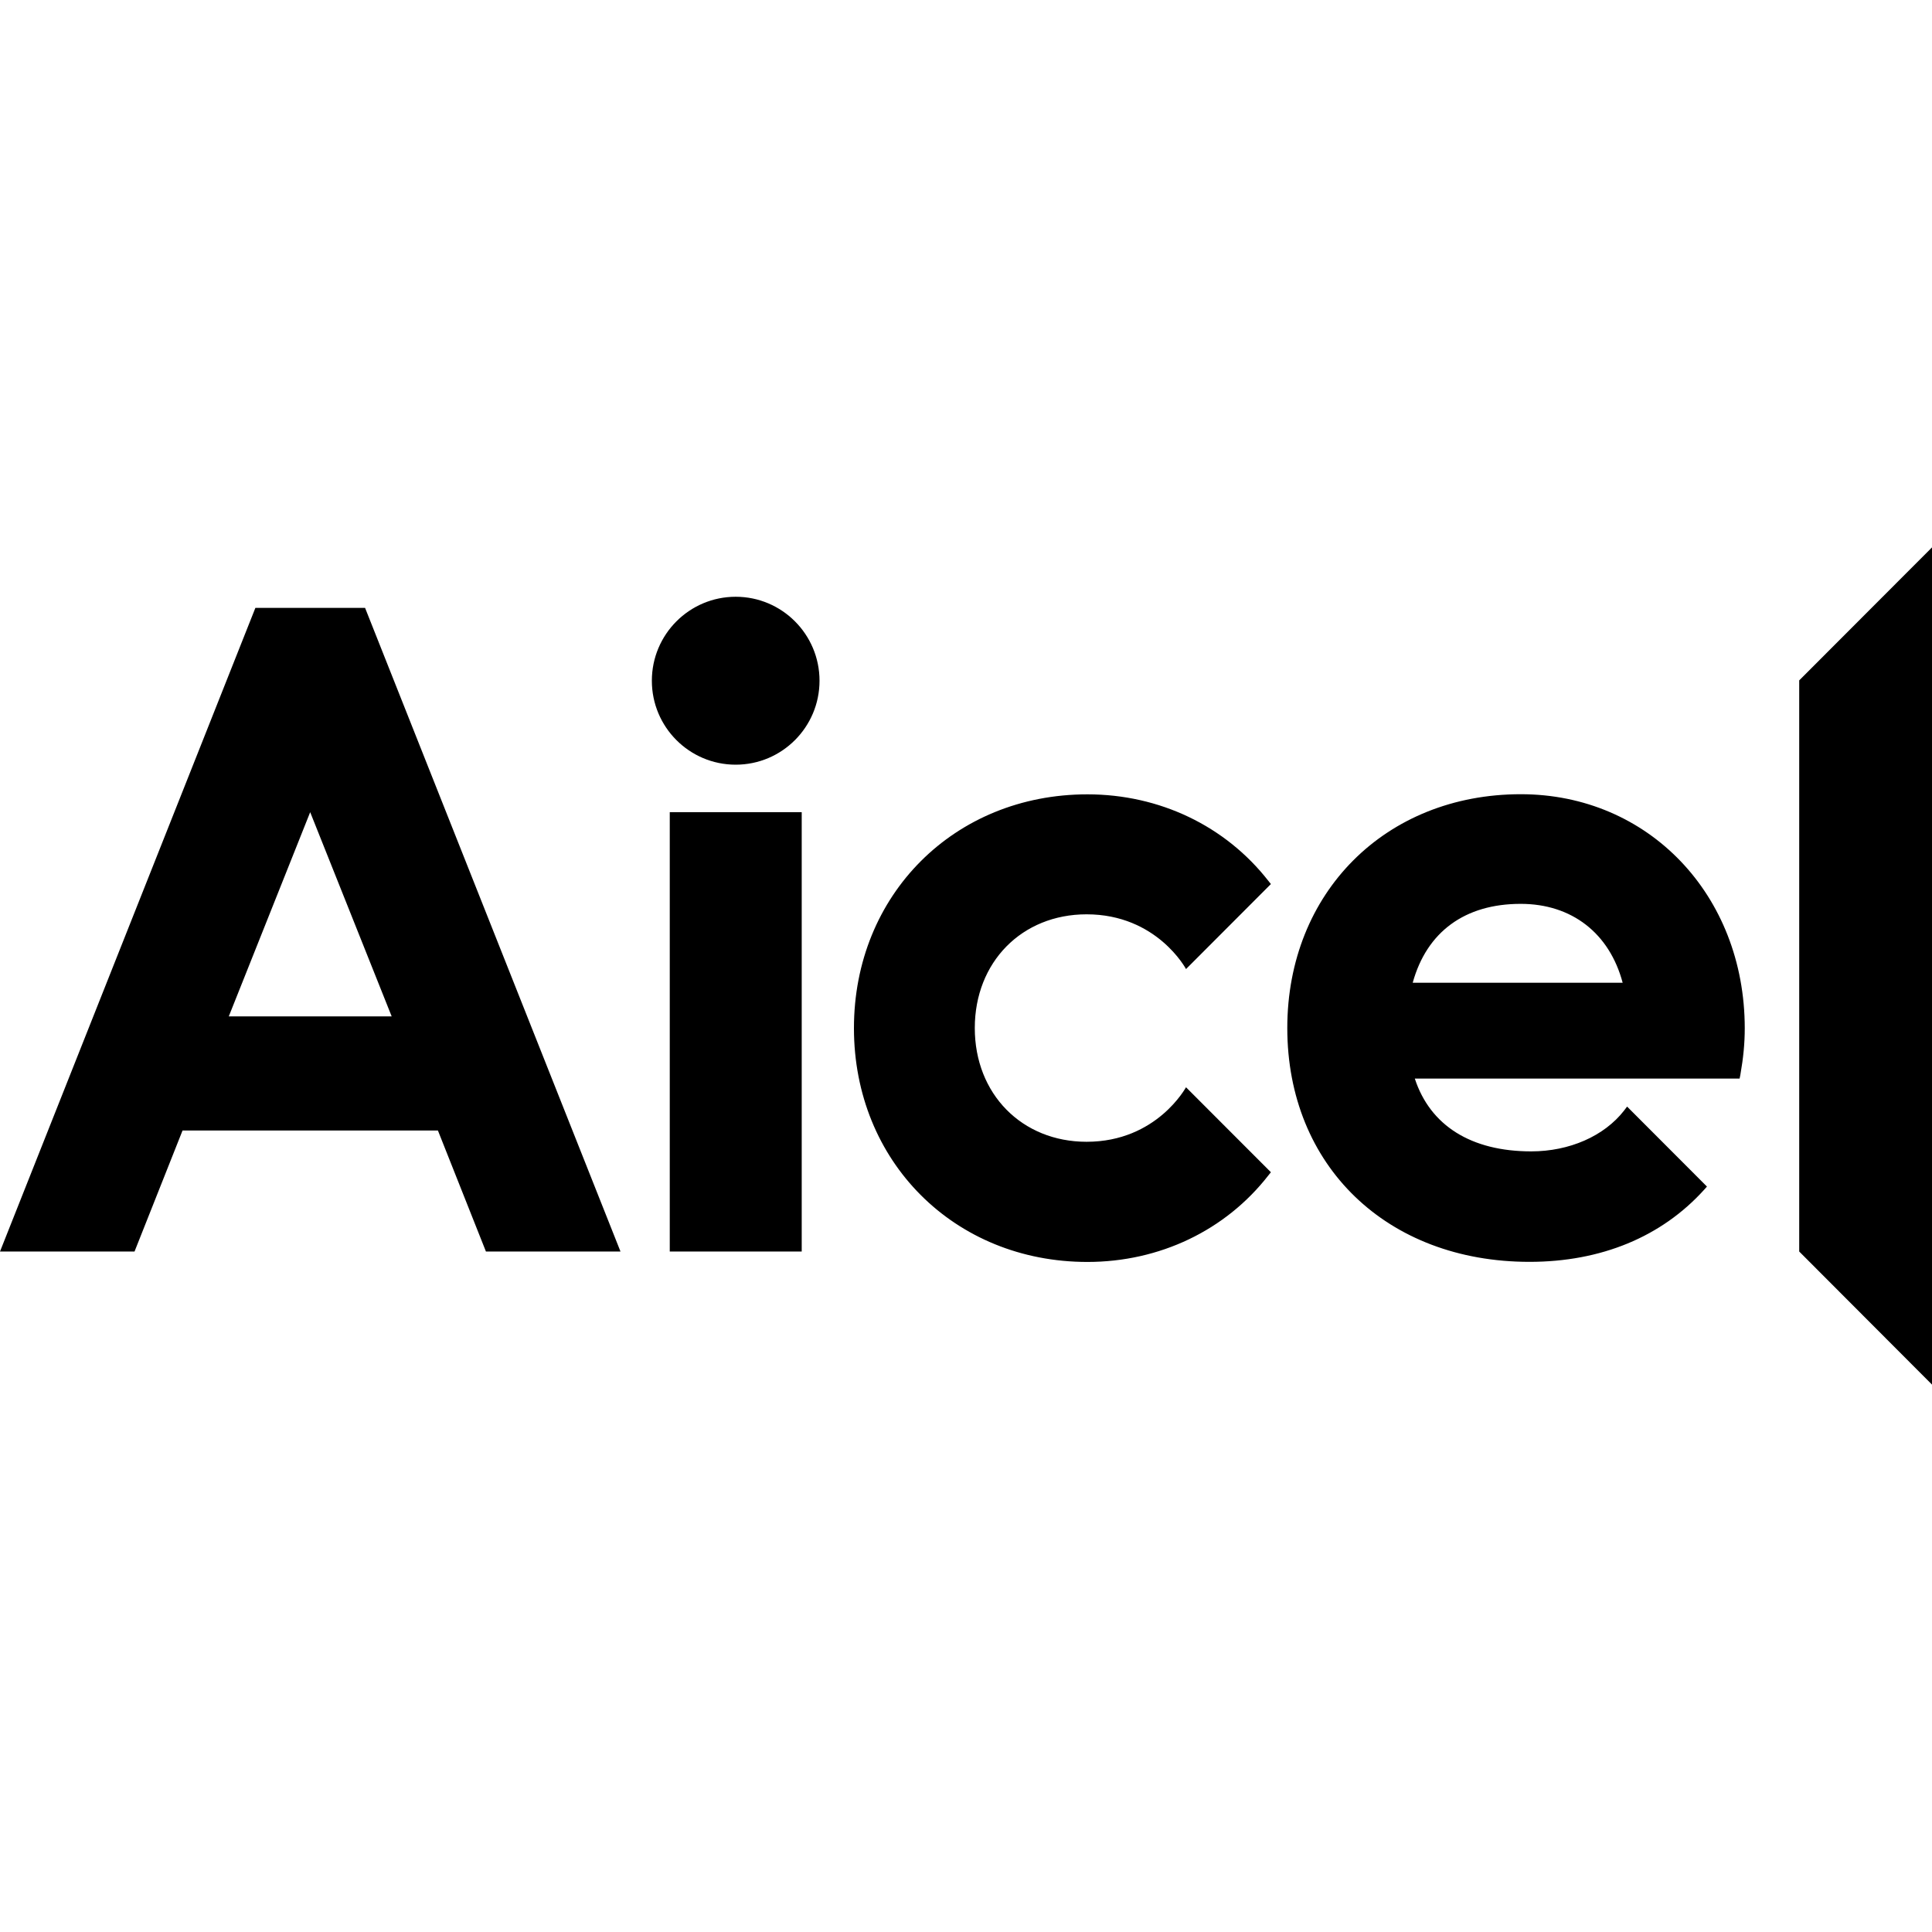 <svg width="60" height="60" viewBox="0 0 60 60" fill="none" xmlns="http://www.w3.org/2000/svg">
<path d="M60 43L55.876 38.867V21.13L60 17V43ZM33.77 24.669C36.011 24.669 38.058 25.649 39.393 27.36L39.469 27.455L36.833 30.095C36.833 30.095 35.931 28.395 33.745 28.395C31.734 28.395 30.273 29.88 30.273 31.927C30.273 33.973 31.735 35.459 33.745 35.459C35.931 35.459 36.833 33.758 36.833 33.766L39.469 36.405L39.393 36.5C38.062 38.212 36.011 39.191 33.77 39.191C29.636 39.191 26.52 36.07 26.52 31.93C26.52 27.79 29.636 24.669 33.77 24.669ZM47.23 24.665C51.193 24.665 54.182 27.79 54.185 31.93C54.185 32.399 54.142 32.848 54.048 33.383L54.025 33.496H43.938C44.415 34.956 45.688 35.757 47.553 35.757C48.738 35.757 49.818 35.284 50.437 34.49L50.531 34.366L53.011 36.85L52.924 36.948C51.6 38.412 49.723 39.188 47.498 39.188C43.069 39.187 39.979 36.202 39.978 31.927C39.978 27.721 43.029 24.665 47.23 24.665ZM19.27 38.867H15.091L13.6 35.109H5.669L4.178 38.867H0L7.931 18.879H11.338L19.27 38.867ZM24.898 38.867H20.8V25.223H24.898V38.867ZM7.105 31.565H12.164L9.633 25.223L7.105 31.565ZM47.226 28.07C45.491 28.07 44.309 28.94 43.873 30.52H50.393C49.985 28.984 48.815 28.07 47.226 28.07ZM22.848 18.533C24.285 18.533 25.451 19.701 25.451 21.141C25.451 22.58 24.285 23.748 22.848 23.748C21.41 23.748 20.244 22.581 20.244 21.141C20.244 19.701 21.41 18.533 22.848 18.533Z" fill="black"/>
</svg>
